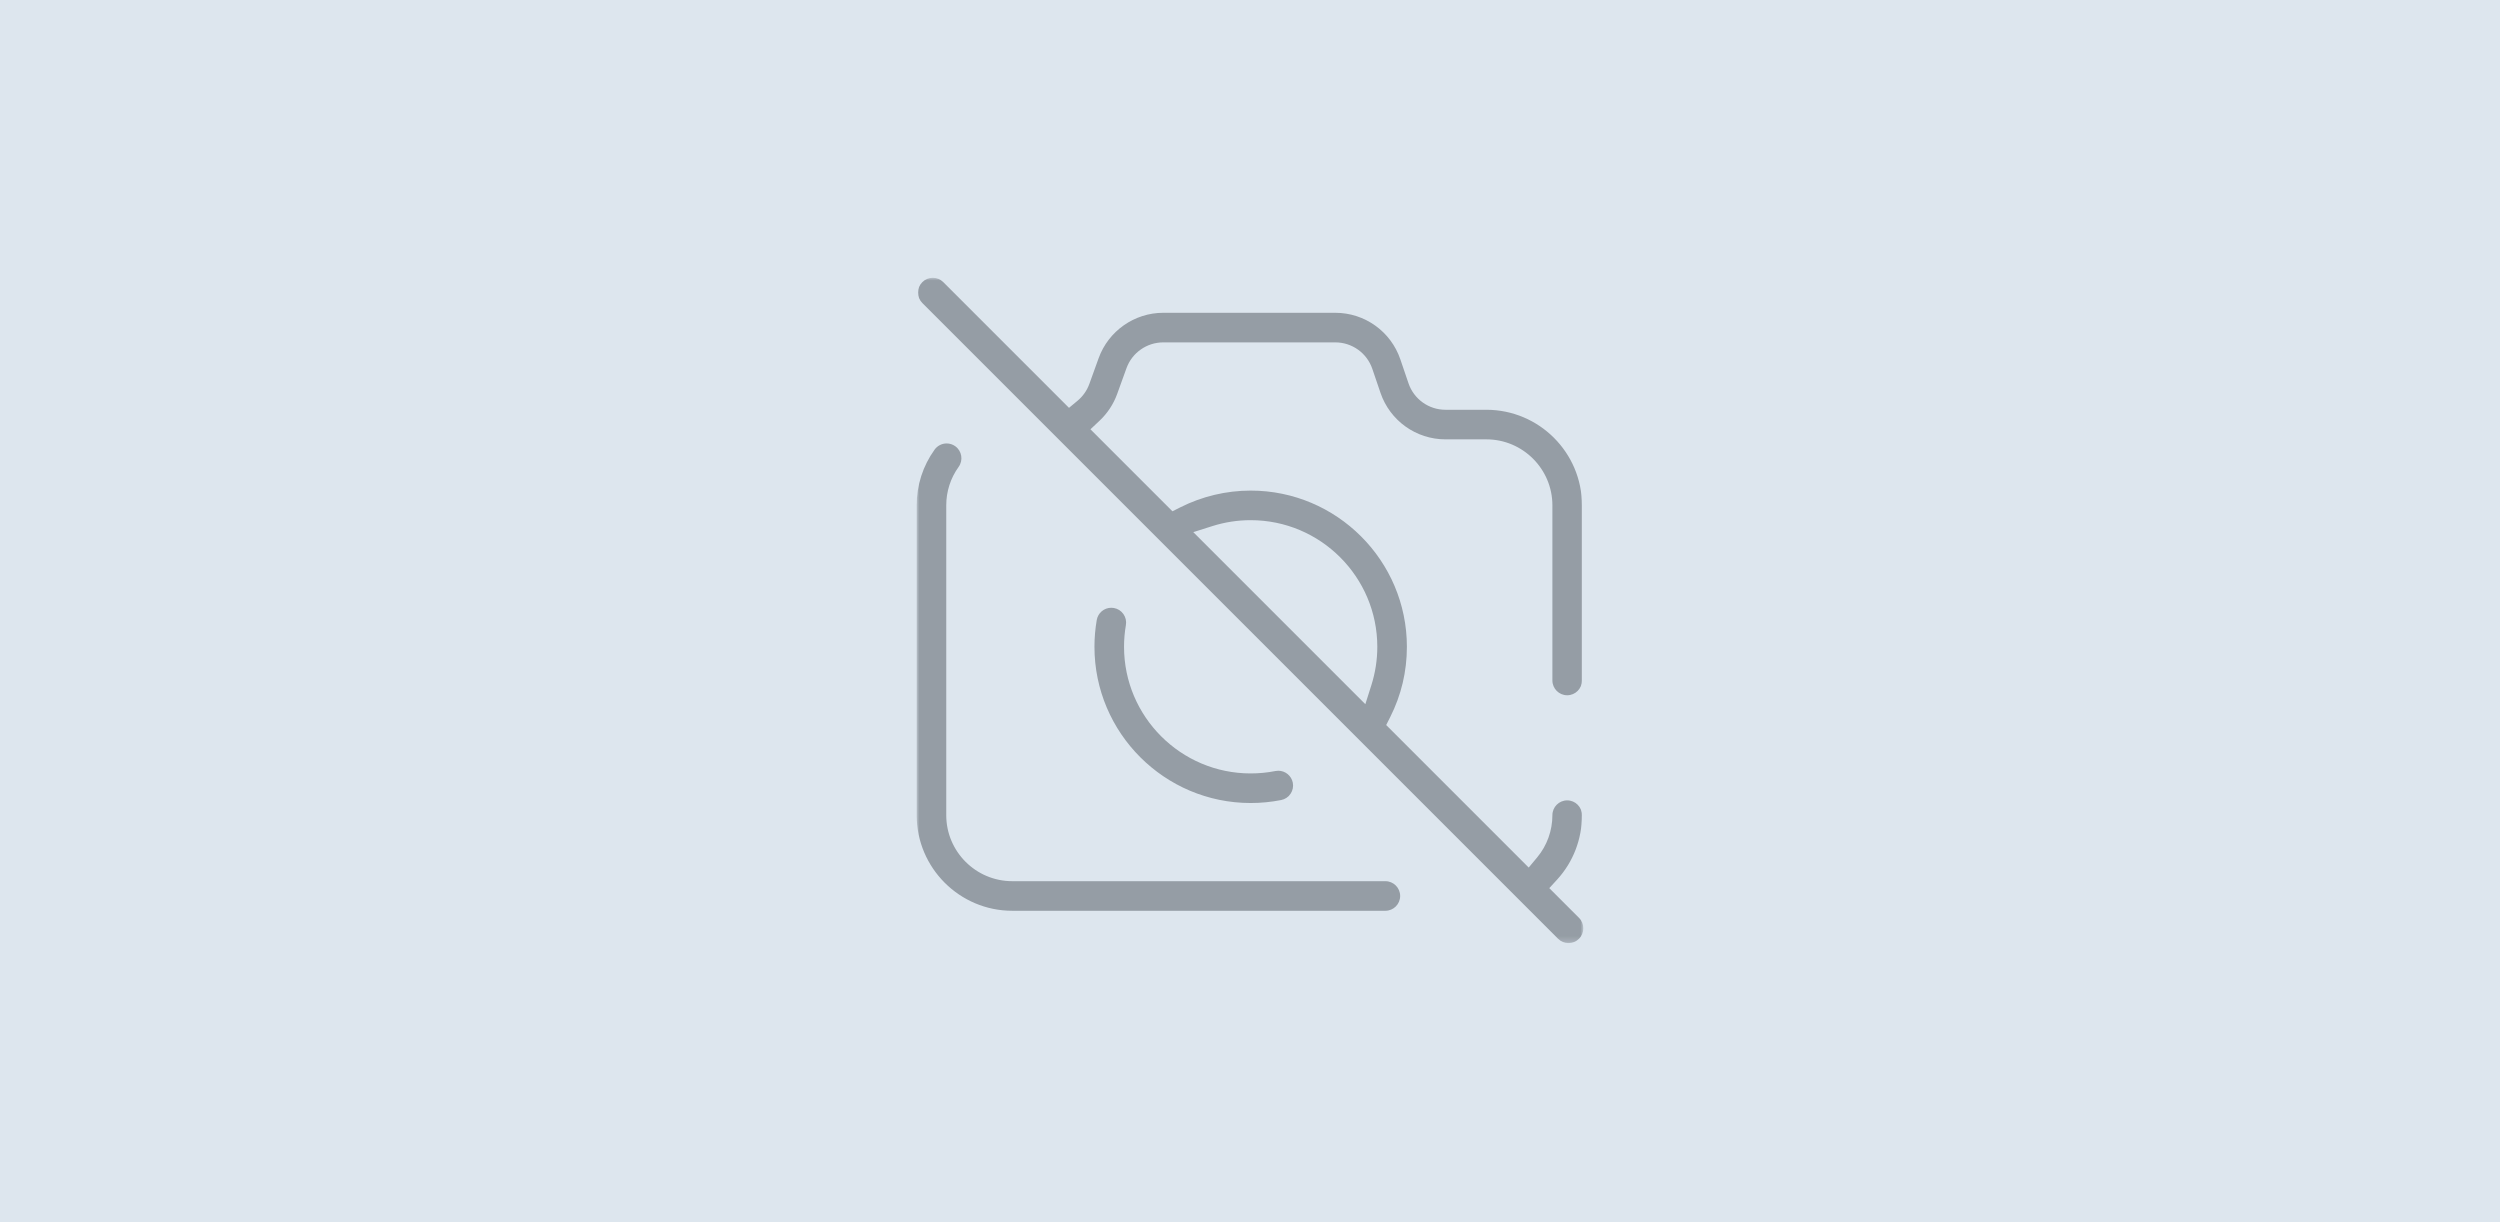 <svg xmlns="http://www.w3.org/2000/svg" xmlns:xlink="http://www.w3.org/1999/xlink" width="450" height="220" viewBox="0 0 450 220">
  <defs>
    <rect id="icon_no_photo-a" width="450" height="220"/>
    <polygon id="icon_no_photo-c" points="0 0 119.999 0 119.999 119.758 0 119.758"/>
  </defs>
  <g fill="none" fill-rule="evenodd">
    <mask id="icon_no_photo-b" fill="#fff">
      <use xlink:href="#icon_no_photo-a"/>
    </mask>
    <use fill="#DDE6EE" xlink:href="#icon_no_photo-a"/>
    <g mask="url(#icon_no_photo-b)">
      <g transform="translate(165 50)">
        <mask id="icon_no_photo-d" fill="#fff">
          <use xlink:href="#icon_no_photo-c"/>
        </mask>
        <path fill="#959DA5" d="M60.121,94.543 C44.616,94.543 32.002,81.929 32.002,66.425 C32.002,64.808 32.141,63.187 32.413,61.608 C32.635,60.327 33.736,59.397 35.031,59.397 C35.183,59.397 35.338,59.41 35.491,59.437 C36.192,59.558 36.803,59.945 37.213,60.526 C37.623,61.107 37.782,61.813 37.661,62.514 C37.44,63.797 37.327,65.112 37.327,66.425 C37.327,78.993 47.553,89.218 60.121,89.218 C61.62,89.218 63.118,89.072 64.573,88.785 C64.748,88.75 64.924,88.733 65.097,88.733 C66.361,88.733 67.457,89.635 67.703,90.879 C67.841,91.577 67.699,92.286 67.303,92.877 C66.908,93.468 66.306,93.87 65.608,94.008 C63.816,94.363 61.97,94.543 60.121,94.543 Z M17.209,113.94 C7.72,113.94 0,106.219 0,96.73 L0,40.968 C0,37.338 1.117,33.866 3.231,30.927 C3.73,30.234 4.54,29.82 5.396,29.82 C5.955,29.82 6.491,29.993 6.948,30.321 C8.139,31.178 8.411,32.846 7.554,34.038 C6.096,36.065 5.325,38.461 5.325,40.968 L5.325,96.73 C5.325,103.282 10.656,108.613 17.209,108.613 L84.366,108.613 C85.834,108.613 87.028,109.808 87.028,111.276 C87.028,112.745 85.834,113.94 84.366,113.94 L17.209,113.94 Z M60.121,43.631 C57.775,43.631 55.453,43.99 53.22,44.698 L49.793,45.785 L80.761,76.754 L81.848,73.325 C82.556,71.094 82.915,68.772 82.915,66.425 C82.915,53.856 72.69,43.631 60.121,43.631 Z M117.337,119.758 C116.626,119.758 115.957,119.481 115.454,118.978 L1.022,4.546 C0.519,4.043 0.242,3.374 0.242,2.663 C0.242,1.952 0.519,1.283 1.022,0.781 C1.525,0.277 2.194,4.85829959e-05 2.905,4.85829959e-05 C3.616,4.85829959e-05 4.285,0.277 4.788,0.78 L27.419,23.411 L28.952,22.139 C29.918,21.337 30.653,20.291 31.079,19.115 L32.758,14.465 C34.52,9.584 39.192,6.303 44.383,6.303 L75.36,6.303 C80.653,6.303 85.355,9.67 87.061,14.682 L88.528,18.991 C89.499,21.843 92.175,23.759 95.187,23.759 L102.548,23.759 C112.037,23.759 119.757,31.479 119.757,40.968 L119.757,72.485 C119.757,73.954 118.563,75.148 117.094,75.148 C115.626,75.148 114.432,73.954 114.432,72.485 L114.432,40.968 C114.432,34.416 109.101,29.084 102.548,29.084 L95.187,29.084 C89.894,29.084 85.192,25.718 83.487,20.707 L82.019,16.397 C81.049,13.545 78.372,11.629 75.36,11.629 L44.383,11.629 C41.429,11.629 38.769,13.495 37.766,16.274 L36.087,20.923 C35.433,22.735 34.339,24.396 32.923,25.727 L31.28,27.272 L46.041,42.033 L47.454,41.32 C51.358,39.348 55.738,38.306 60.121,38.306 C75.626,38.306 88.24,50.92 88.24,66.425 C88.24,70.879 87.226,75.141 85.228,79.093 L84.514,80.506 L110.167,106.159 L111.7,104.319 C113.462,102.202 114.432,99.507 114.432,96.73 C114.432,95.261 115.626,94.067 117.094,94.067 C118.563,94.067 119.757,95.261 119.757,96.73 C119.757,101.057 118.169,105.174 115.286,108.322 L113.872,109.865 L119.221,115.212 C120.258,116.25 120.259,117.94 119.221,118.978 C118.718,119.481 118.049,119.758 117.337,119.758 Z" mask="url(#icon_no_photo-d)"/>
      </g>
    </g>
  </g>
</svg>
